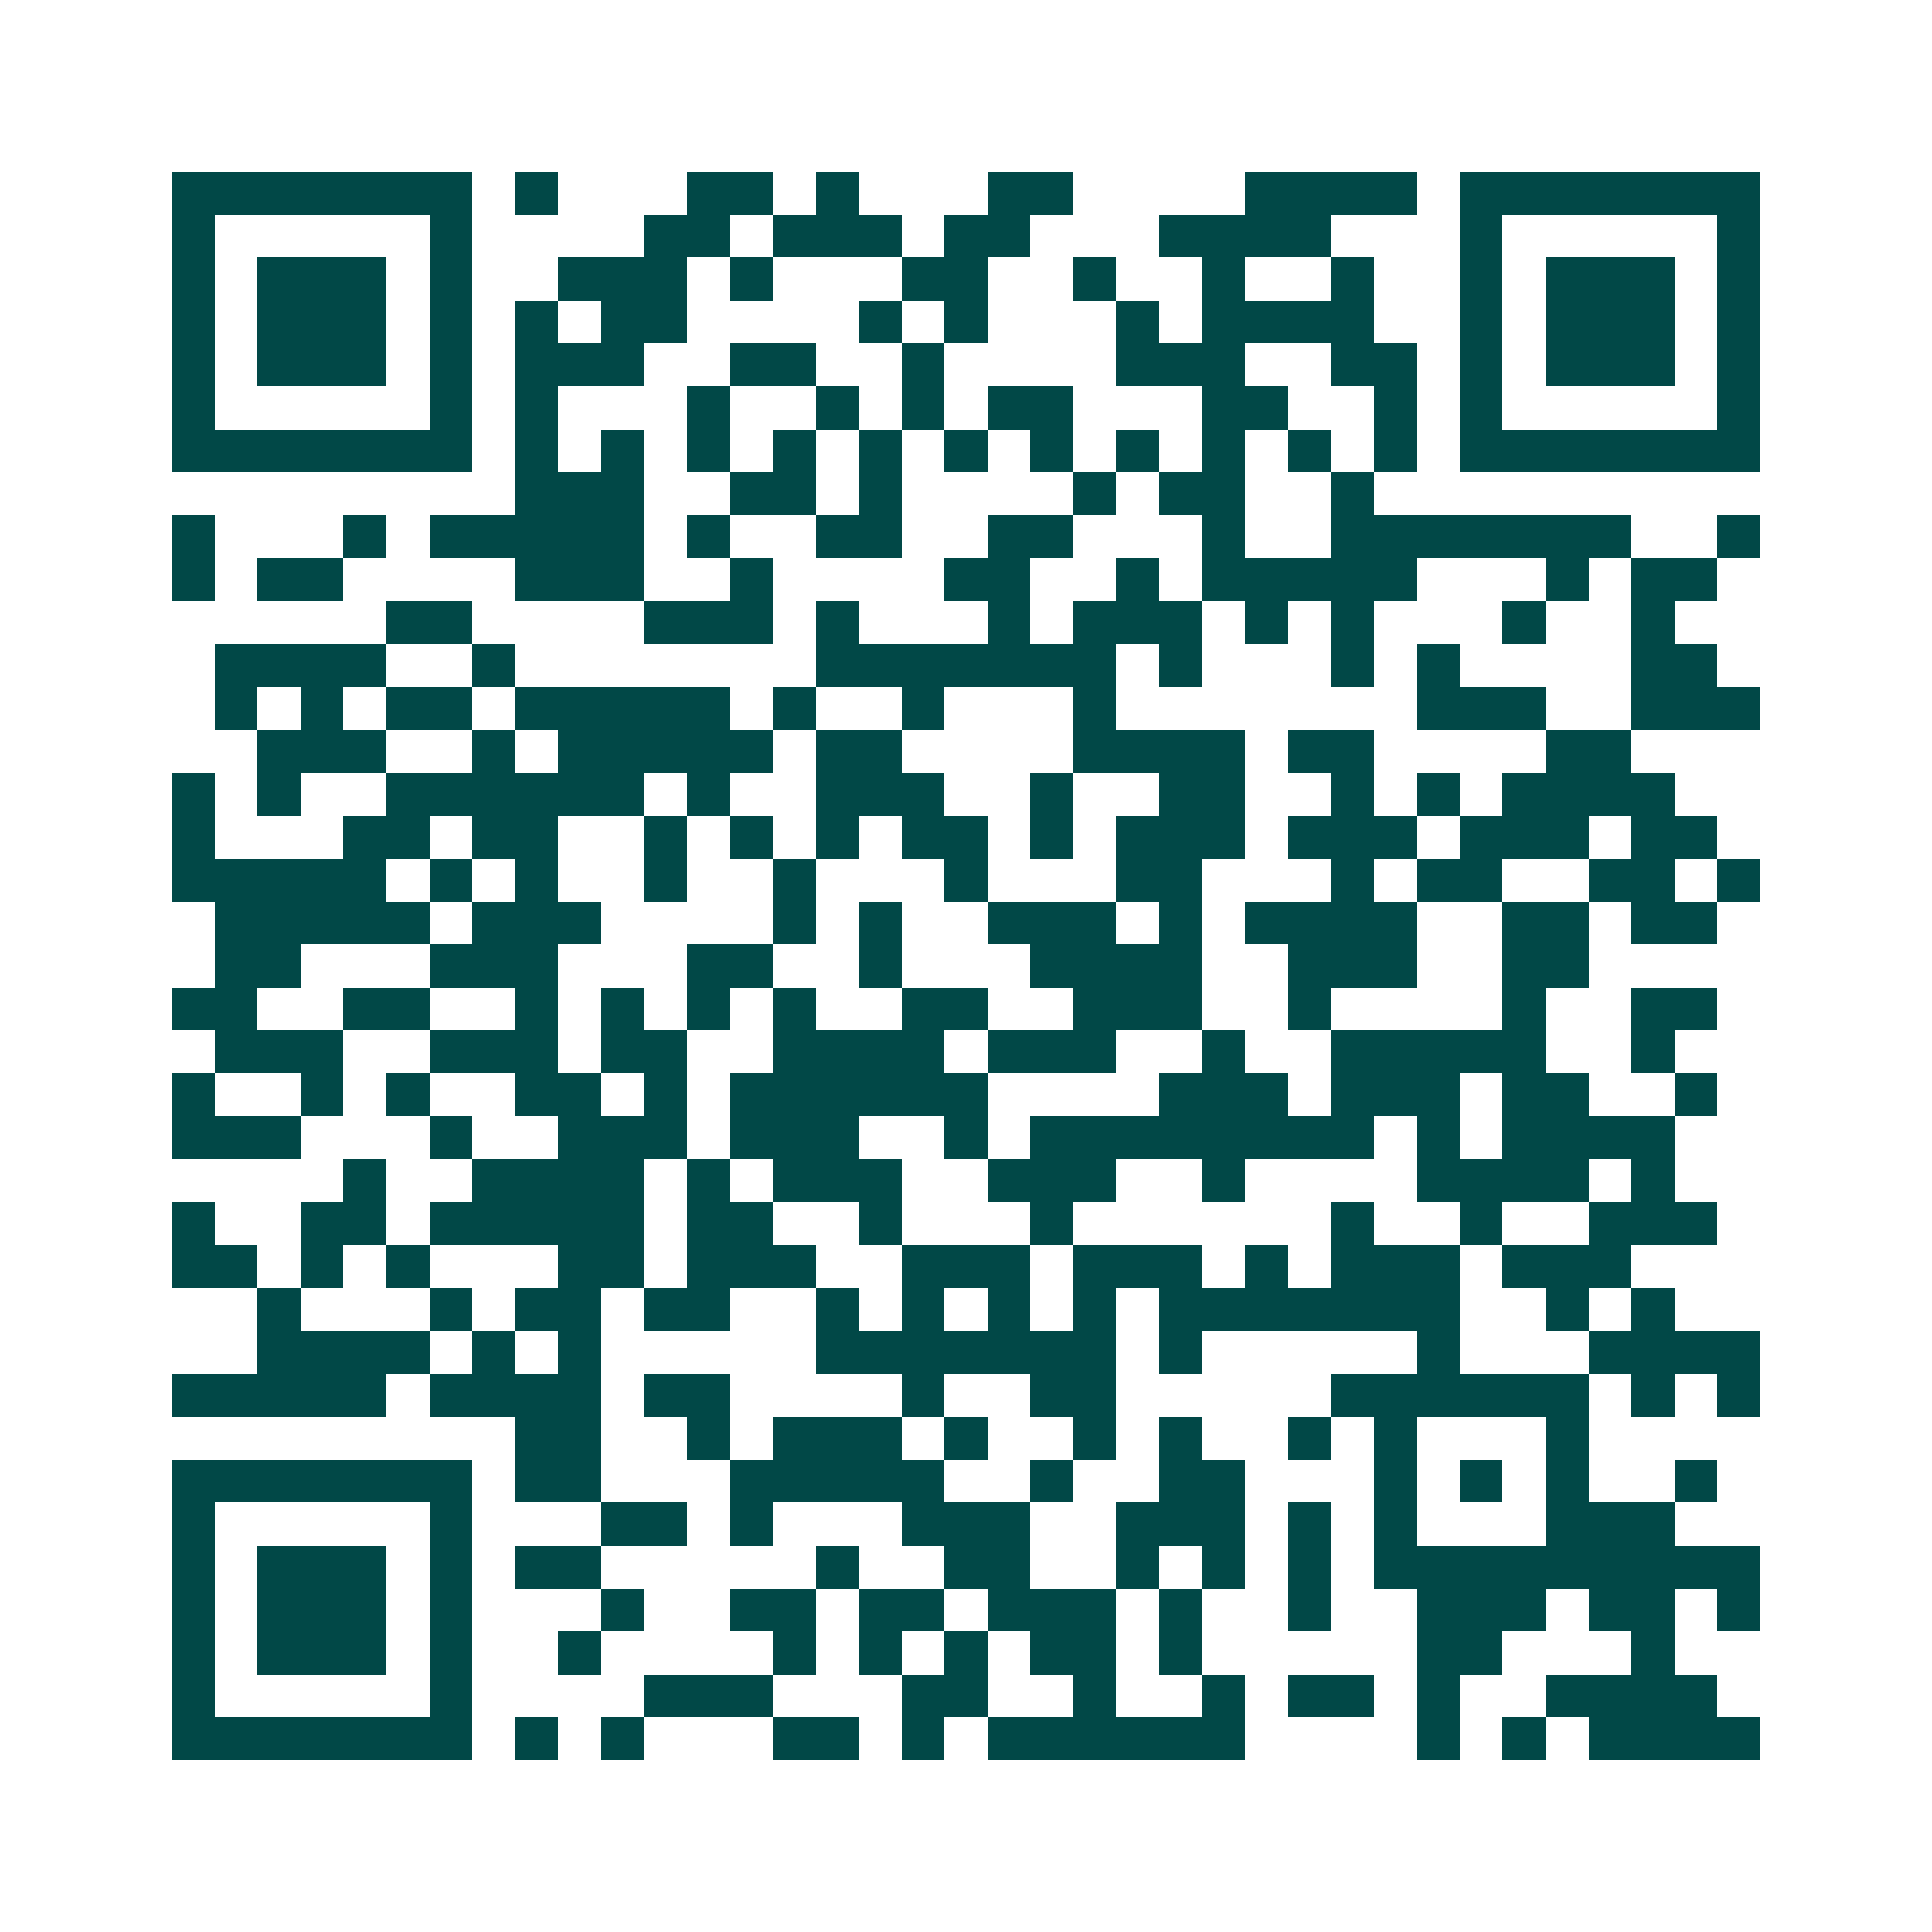 <svg xmlns="http://www.w3.org/2000/svg" width="200" height="200" viewBox="0 0 45 45" shape-rendering="crispEdges"><path fill="#ffffff" d="M0 0h45v45H0z"/><path stroke="#014847" d="M4 4.5h7m1 0h1m3 0h2m1 0h1m3 0h2m4 0h4m1 0h7M4 5.5h1m5 0h1m4 0h2m1 0h3m1 0h2m3 0h4m3 0h1m5 0h1M4 6.5h1m1 0h3m1 0h1m2 0h3m1 0h1m3 0h2m2 0h1m2 0h1m2 0h1m2 0h1m1 0h3m1 0h1M4 7.5h1m1 0h3m1 0h1m1 0h1m1 0h2m4 0h1m1 0h1m3 0h1m1 0h4m2 0h1m1 0h3m1 0h1M4 8.5h1m1 0h3m1 0h1m1 0h3m2 0h2m2 0h1m4 0h3m2 0h2m1 0h1m1 0h3m1 0h1M4 9.5h1m5 0h1m1 0h1m3 0h1m2 0h1m1 0h1m1 0h2m3 0h2m2 0h1m1 0h1m5 0h1M4 10.5h7m1 0h1m1 0h1m1 0h1m1 0h1m1 0h1m1 0h1m1 0h1m1 0h1m1 0h1m1 0h1m1 0h1m1 0h7M12 11.5h3m2 0h2m1 0h1m4 0h1m1 0h2m2 0h1M4 12.5h1m3 0h1m1 0h5m1 0h1m2 0h2m2 0h2m3 0h1m2 0h7m2 0h1M4 13.5h1m1 0h2m4 0h3m2 0h1m4 0h2m2 0h1m1 0h5m3 0h1m1 0h2M9 14.5h2m4 0h3m1 0h1m3 0h1m1 0h3m1 0h1m1 0h1m3 0h1m2 0h1M5 15.5h4m2 0h1m7 0h7m1 0h1m3 0h1m1 0h1m4 0h2M5 16.5h1m1 0h1m1 0h2m1 0h5m1 0h1m2 0h1m3 0h1m7 0h3m2 0h3M6 17.5h3m2 0h1m1 0h5m1 0h2m4 0h4m1 0h2m4 0h2M4 18.5h1m1 0h1m2 0h6m1 0h1m2 0h3m2 0h1m2 0h2m2 0h1m1 0h1m1 0h4M4 19.5h1m3 0h2m1 0h2m2 0h1m1 0h1m1 0h1m1 0h2m1 0h1m1 0h3m1 0h3m1 0h3m1 0h2M4 20.5h5m1 0h1m1 0h1m2 0h1m2 0h1m3 0h1m3 0h2m3 0h1m1 0h2m2 0h2m1 0h1M5 21.5h5m1 0h3m4 0h1m1 0h1m2 0h3m1 0h1m1 0h4m2 0h2m1 0h2M5 22.5h2m3 0h3m3 0h2m2 0h1m3 0h4m2 0h3m2 0h2M4 23.5h2m2 0h2m2 0h1m1 0h1m1 0h1m1 0h1m2 0h2m2 0h3m2 0h1m4 0h1m2 0h2M5 24.5h3m2 0h3m1 0h2m2 0h4m1 0h3m2 0h1m2 0h5m2 0h1M4 25.5h1m2 0h1m1 0h1m2 0h2m1 0h1m1 0h6m4 0h3m1 0h3m1 0h2m2 0h1M4 26.5h3m3 0h1m2 0h3m1 0h3m2 0h1m1 0h8m1 0h1m1 0h4M8 27.5h1m2 0h4m1 0h1m1 0h3m2 0h3m2 0h1m4 0h4m1 0h1M4 28.5h1m2 0h2m1 0h5m1 0h2m2 0h1m3 0h1m6 0h1m2 0h1m2 0h3M4 29.5h2m1 0h1m1 0h1m3 0h2m1 0h3m2 0h3m1 0h3m1 0h1m1 0h3m1 0h3M6 30.5h1m3 0h1m1 0h2m1 0h2m2 0h1m1 0h1m1 0h1m1 0h1m1 0h7m2 0h1m1 0h1M6 31.5h4m1 0h1m1 0h1m5 0h7m1 0h1m5 0h1m3 0h4M4 32.5h5m1 0h4m1 0h2m4 0h1m2 0h2m5 0h6m1 0h1m1 0h1M12 33.5h2m2 0h1m1 0h3m1 0h1m2 0h1m1 0h1m2 0h1m1 0h1m3 0h1M4 34.5h7m1 0h2m3 0h5m2 0h1m2 0h2m3 0h1m1 0h1m1 0h1m2 0h1M4 35.5h1m5 0h1m3 0h2m1 0h1m3 0h3m2 0h3m1 0h1m1 0h1m3 0h3M4 36.5h1m1 0h3m1 0h1m1 0h2m5 0h1m2 0h2m2 0h1m1 0h1m1 0h1m1 0h9M4 37.5h1m1 0h3m1 0h1m3 0h1m2 0h2m1 0h2m1 0h3m1 0h1m2 0h1m2 0h3m1 0h2m1 0h1M4 38.5h1m1 0h3m1 0h1m2 0h1m4 0h1m1 0h1m1 0h1m1 0h2m1 0h1m5 0h2m3 0h1M4 39.5h1m5 0h1m4 0h3m3 0h2m2 0h1m2 0h1m1 0h2m1 0h1m2 0h4M4 40.5h7m1 0h1m1 0h1m3 0h2m1 0h1m1 0h6m4 0h1m1 0h1m1 0h4"/></svg>
